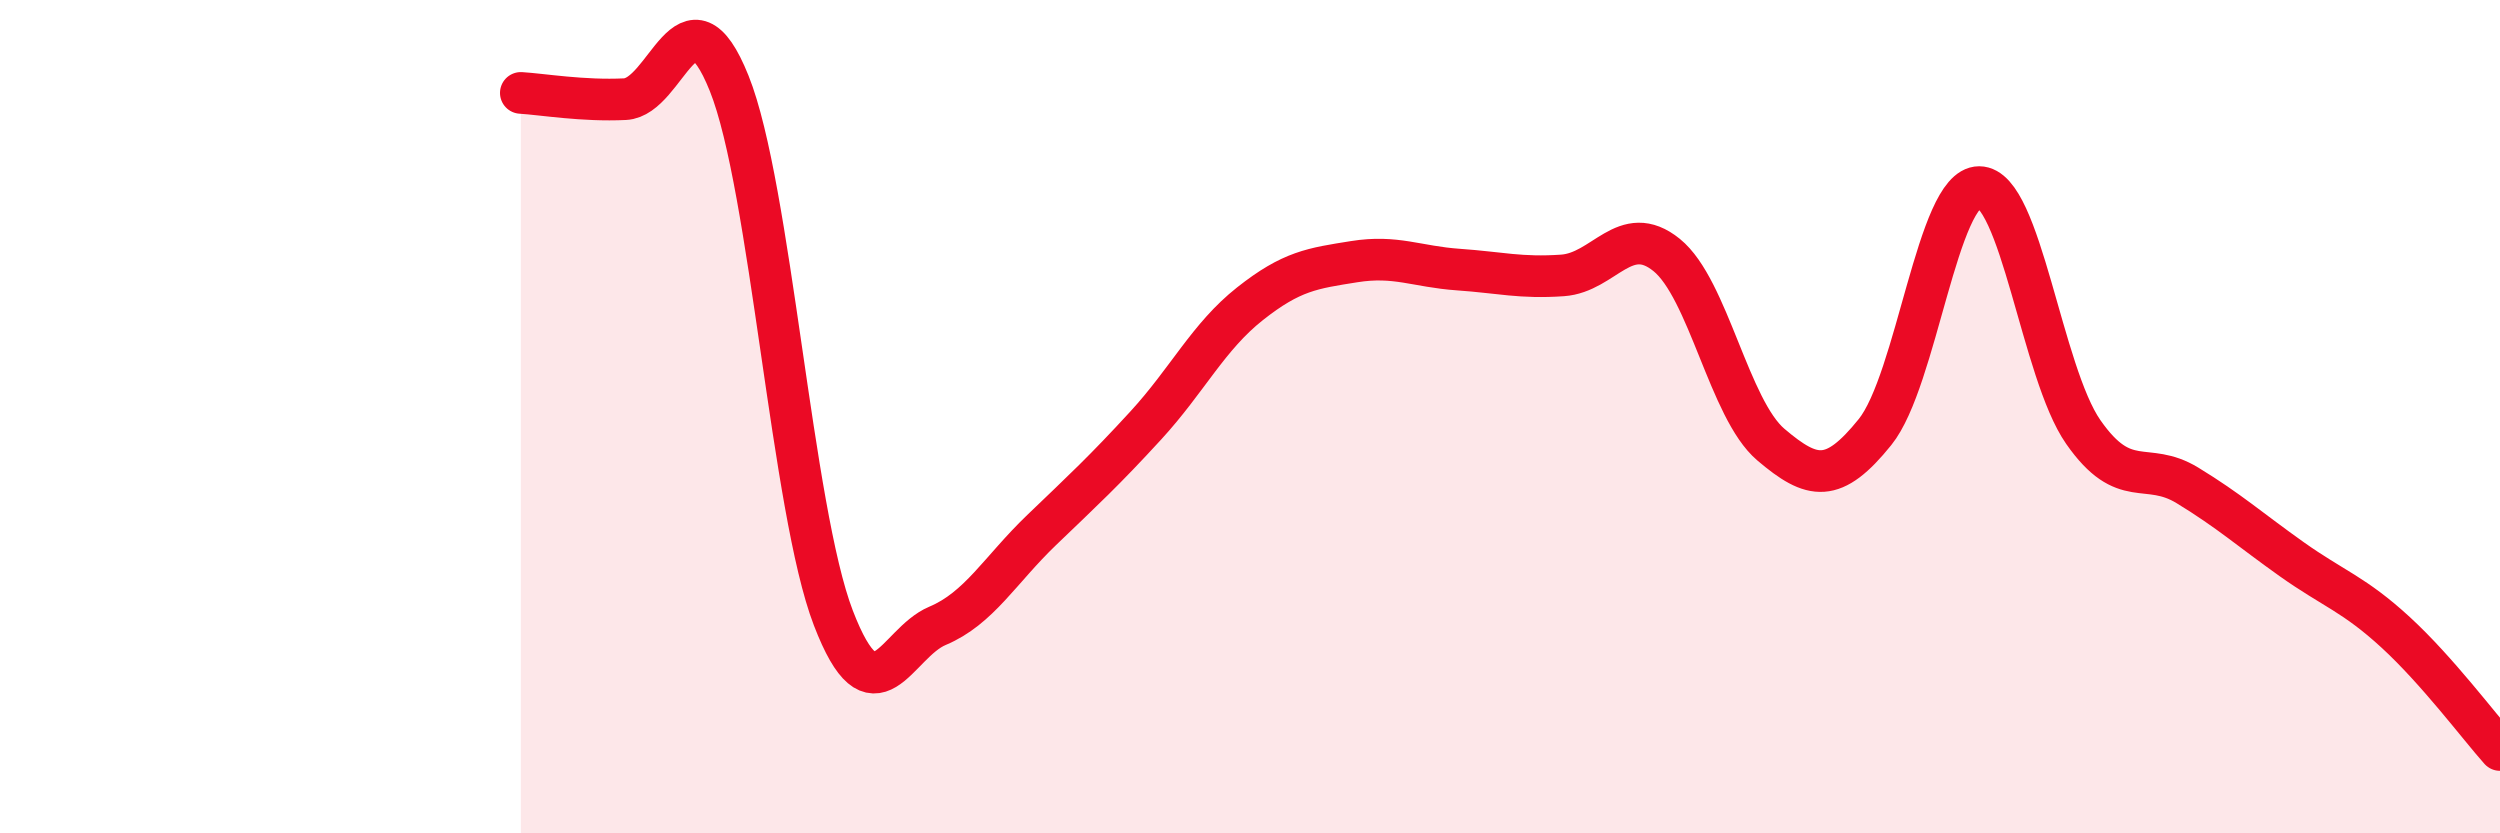 
    <svg width="60" height="20" viewBox="0 0 60 20" xmlns="http://www.w3.org/2000/svg">
      <path
        d="M 12.5,2.23 C 13,2.26 14,2.43 15,2.38 C 16,2.33 16.5,-0.49 17.5,2 C 18.5,4.49 19,12.23 20,14.83 C 21,17.43 21.5,15.44 22.5,15.02 C 23.5,14.6 24,13.68 25,12.72 C 26,11.76 26.5,11.3 27.5,10.21 C 28.5,9.12 29,8.08 30,7.29 C 31,6.5 31.5,6.44 32.5,6.28 C 33.5,6.12 34,6.4 35,6.47 C 36,6.54 36.5,6.68 37.5,6.61 C 38.5,6.54 39,5.31 40,6.12 C 41,6.93 41.5,9.82 42.5,10.67 C 43.5,11.52 44,11.61 45,10.37 C 46,9.13 46.5,4.49 47.5,4.49 C 48.5,4.49 49,8.94 50,10.37 C 51,11.8 51.5,11.04 52.5,11.65 C 53.5,12.26 54,12.71 55,13.42 C 56,14.13 56.5,14.26 57.5,15.18 C 58.5,16.1 59.5,17.44 60,18L60 20L12.5 20Z"
        fill="#EB0A25"
        opacity="0.1"
        stroke-linecap="round"
        stroke-linejoin="round"
      />
      <path
        d="M 12.5,2.23 C 13,2.26 14,2.43 15,2.38 C 16,2.33 16.5,-0.49 17.5,2 C 18.5,4.49 19,12.23 20,14.83 C 21,17.43 21.5,15.44 22.5,15.02 C 23.5,14.6 24,13.68 25,12.72 C 26,11.76 26.5,11.3 27.5,10.21 C 28.5,9.12 29,8.08 30,7.29 C 31,6.5 31.5,6.44 32.5,6.28 C 33.5,6.12 34,6.4 35,6.47 C 36,6.54 36.5,6.68 37.5,6.61 C 38.5,6.54 39,5.31 40,6.12 C 41,6.93 41.5,9.82 42.5,10.67 C 43.5,11.52 44,11.61 45,10.37 C 46,9.13 46.5,4.49 47.5,4.49 C 48.5,4.49 49,8.94 50,10.37 C 51,11.8 51.5,11.04 52.5,11.65 C 53.5,12.26 54,12.71 55,13.42 C 56,14.13 56.5,14.26 57.5,15.18 C 58.5,16.1 59.5,17.44 60,18"
        stroke="#EB0A25"
        stroke-width="1"
        fill="none"
        stroke-linecap="round"
        stroke-linejoin="round"
      />
    </svg>
  